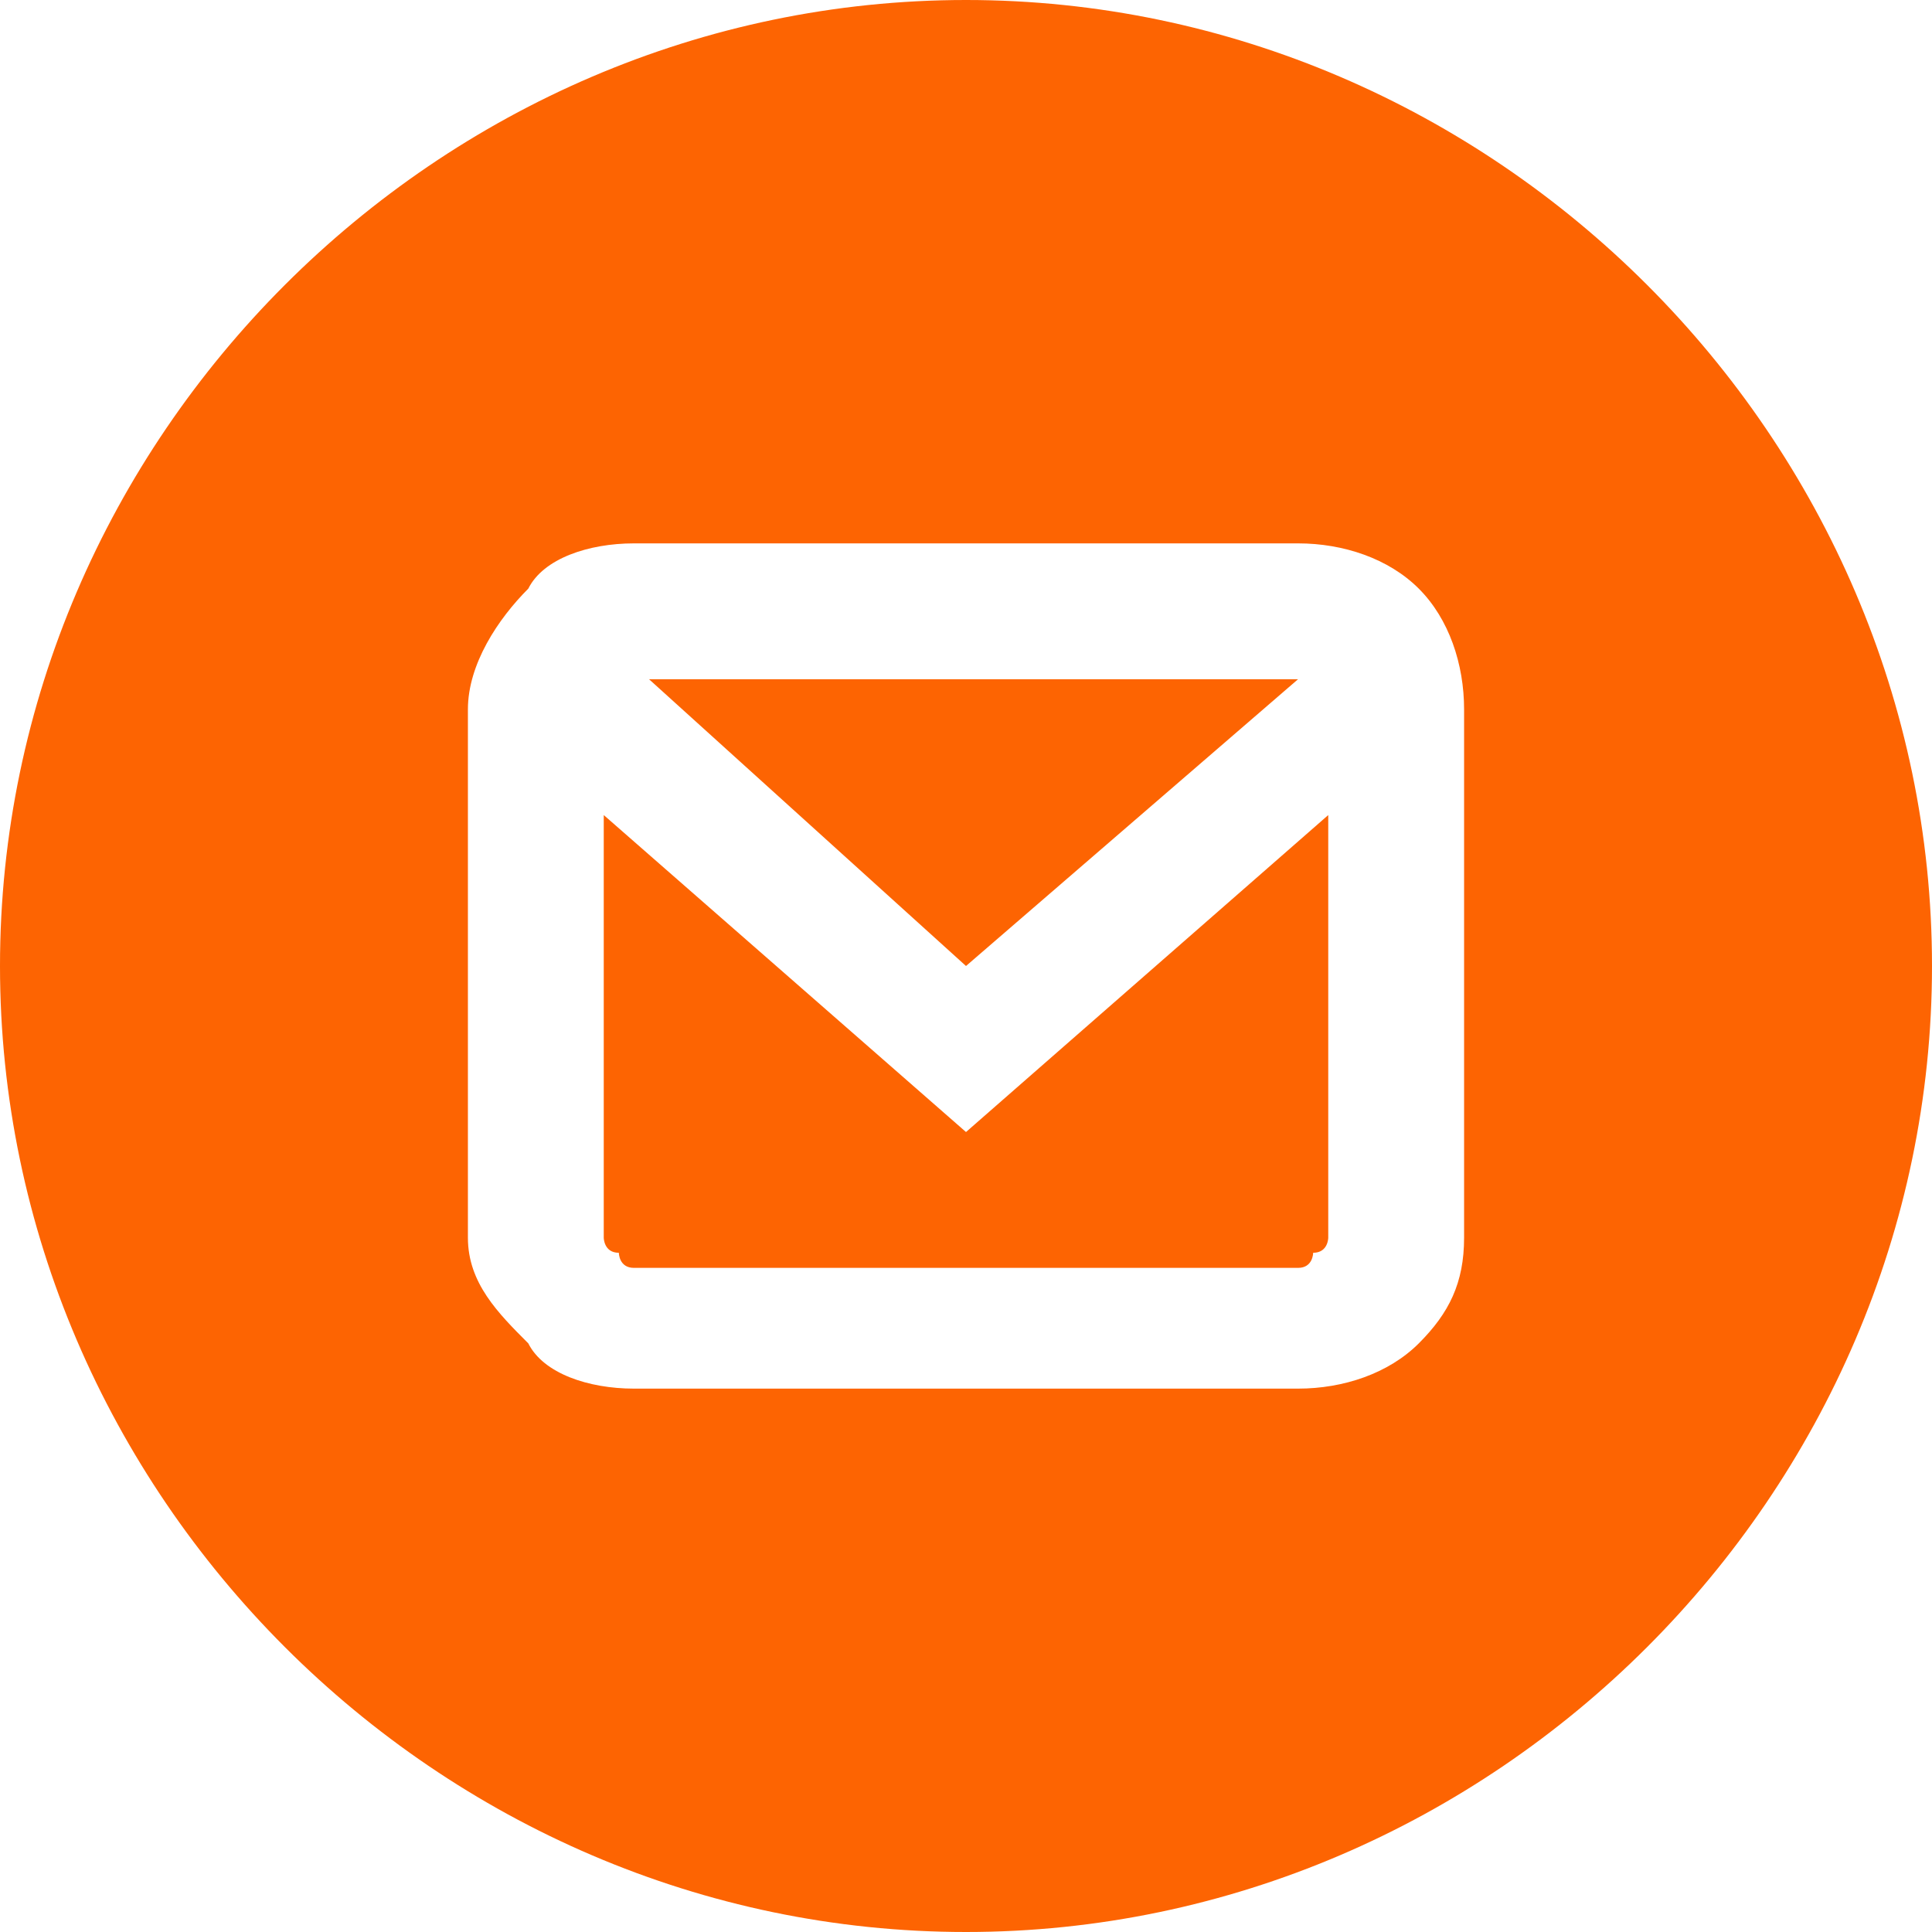 <?xml version="1.0" encoding="UTF-8"?> <!-- Creator: CorelDRAW 2020 (64-Bit) --> <svg xmlns="http://www.w3.org/2000/svg" xmlns:xlink="http://www.w3.org/1999/xlink" xmlns:xodm="http://www.corel.com/coreldraw/odm/2003" xml:space="preserve" width="125px" height="125px" style="shape-rendering:geometricPrecision; text-rendering:geometricPrecision; image-rendering:optimizeQuality; fill-rule:evenodd; clip-rule:evenodd" viewBox="0 0 1.28 1.28"> <defs> <style type="text/css"> <![CDATA[ .fil0 {fill:#FD6402} ]]> </style> </defs> <g id="Слой_x0020_1">  <path class="fil0" d="M0.64 1.28c0.35,0 0.64,-0.29 0.64,-0.64 0,-0.35 -0.29,-0.64 -0.64,-0.64 -0.35,0 -0.64,0.29 -0.64,0.64 0,0.35 0.29,0.64 0.64,0.64zm-0.22 -0.92l0.44 0c0.03,0 0.06,0.01 0.08,0.03l0 0c0.02,0.02 0.03,0.05 0.03,0.08l0 0.35c0,0.03 -0.01,0.05 -0.03,0.07l0 0c-0.02,0.02 -0.05,0.03 -0.08,0.03l-0.44 0c-0.03,0 -0.06,-0.01 -0.07,-0.03 -0.02,-0.02 -0.04,-0.04 -0.04,-0.07l0 -0.35c0,-0.03 0.02,-0.06 0.04,-0.08 0.01,-0.02 0.04,-0.03 0.07,-0.03zm0.46 0.18l-0.24 0.21 -0.24 -0.21 0 0.28c0,0 0,0.01 0.01,0.01 0,0 0,0.01 0.01,0.01l0.44 0c0.01,0 0.01,-0.01 0.01,-0.01 0.01,0 0.01,-0.01 0.01,-0.01l0 -0.28zm-0.45 -0.09l0.21 0.19 0.22 -0.19 -0.43 0z"></path> </g> </svg> 